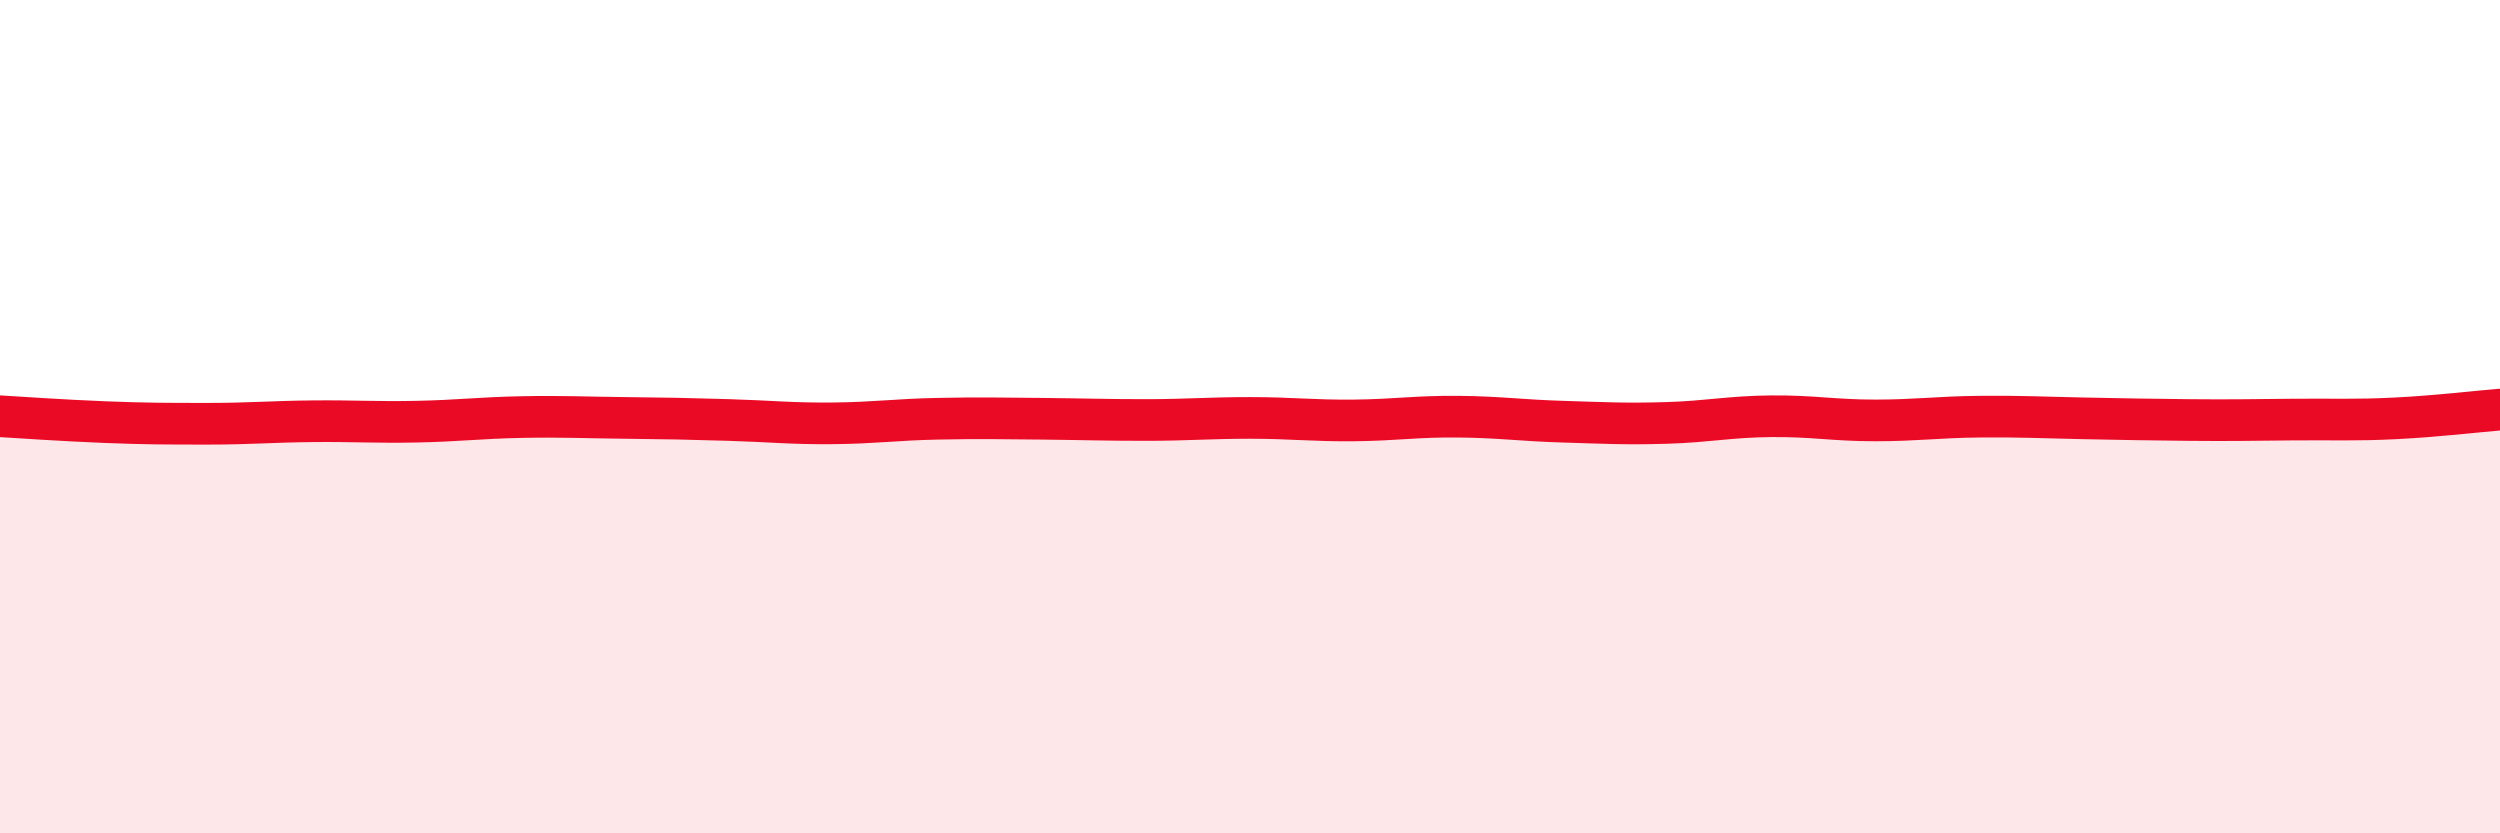
    <svg width="60" height="20" viewBox="0 0 60 20" xmlns="http://www.w3.org/2000/svg">
      <path
        d="M 0,9.99 C 0.5,10.02 1.5,10.09 2.5,10.13 C 3.5,10.17 4,10.17 5,10.17 C 6,10.17 6.5,10.12 7.5,10.11 C 8.5,10.1 9,10.14 10,10.12 C 11,10.1 11.5,10.03 12.5,10.01 C 13.5,9.99 14,10.02 15,10.03 C 16,10.04 16.5,10.05 17.5,10.08 C 18.5,10.11 19,10.17 20,10.16 C 21,10.15 21.5,10.07 22.5,10.05 C 23.5,10.03 24,10.04 25,10.05 C 26,10.06 26.5,10.08 27.5,10.08 C 28.5,10.08 29,10.03 30,10.03 C 31,10.03 31.5,10.1 32.5,10.09 C 33.5,10.08 34,9.99 35,10 C 36,10.01 36.5,10.09 37.5,10.12 C 38.5,10.15 39,10.18 40,10.15 C 41,10.12 41.5,10 42.5,9.99 C 43.5,9.98 44,10.09 45,10.09 C 46,10.09 46.5,10.01 47.5,10 C 48.5,9.99 49,10.02 50,10.04 C 51,10.06 51.5,10.07 52.5,10.08 C 53.5,10.09 54,10.08 55,10.07 C 56,10.06 56.5,10.09 57.5,10.04 C 58.5,9.99 59.5,9.87 60,9.83L60 20L0 20Z"
        fill="#EB0A25"
        opacity="0.1"
        stroke-linecap="round"
        stroke-linejoin="round"
      />
      <path
        d="M 0,9.99 C 0.5,10.02 1.5,10.09 2.5,10.13 C 3.5,10.17 4,10.17 5,10.17 C 6,10.17 6.5,10.12 7.5,10.11 C 8.5,10.1 9,10.14 10,10.12 C 11,10.1 11.5,10.03 12.5,10.01 C 13.5,9.99 14,10.02 15,10.03 C 16,10.04 16.5,10.05 17.5,10.08 C 18.5,10.11 19,10.17 20,10.16 C 21,10.15 21.5,10.07 22.5,10.05 C 23.5,10.03 24,10.04 25,10.05 C 26,10.06 26.5,10.08 27.5,10.08 C 28.5,10.08 29,10.03 30,10.03 C 31,10.03 31.5,10.1 32.5,10.09 C 33.5,10.08 34,9.99 35,10 C 36,10.01 36.5,10.09 37.5,10.12 C 38.5,10.15 39,10.18 40,10.15 C 41,10.12 41.5,10 42.5,9.99 C 43.5,9.98 44,10.09 45,10.09 C 46,10.09 46.5,10.01 47.5,10 C 48.5,9.99 49,10.02 50,10.04 C 51,10.06 51.5,10.07 52.5,10.08 C 53.5,10.09 54,10.08 55,10.07 C 56,10.06 56.5,10.09 57.5,10.04 C 58.5,9.99 59.5,9.87 60,9.83"
        stroke="#EB0A25"
        stroke-width="1"
        fill="none"
        stroke-linecap="round"
        stroke-linejoin="round"
      />
    </svg>
  